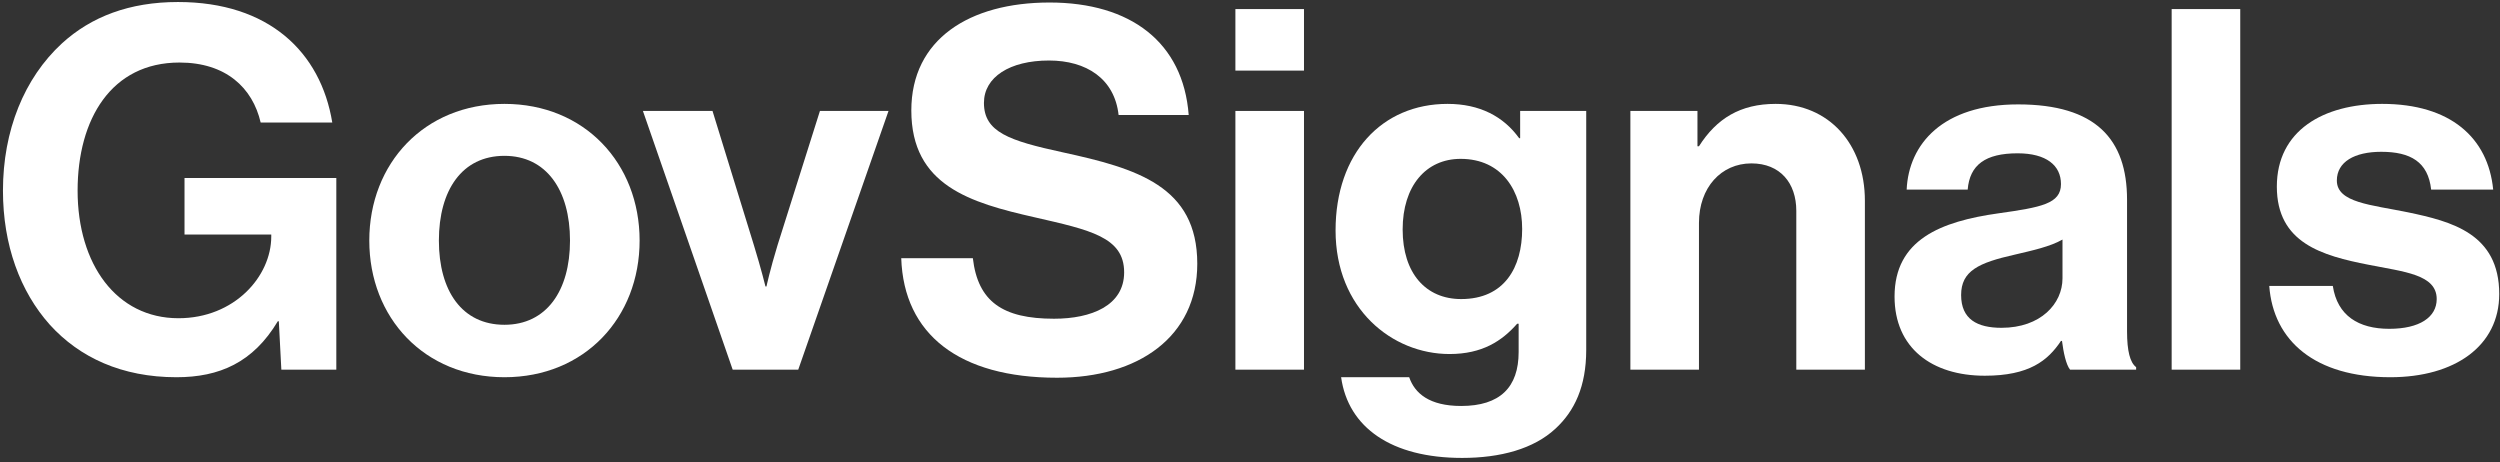 <svg width="357" height="66" viewBox="0 0 357 66" fill="none" xmlns="http://www.w3.org/2000/svg">
<rect x="0" y="0" width="357" height="66" fill="#333333" stroke="none"/>
<path d="M40.176 52.788L39.816 45.875H39.672C36.143 51.78 31.318 53.868 25.197 53.868C17.419 53.868 11.37 51.06 7.121 46.379C2.872 41.626 0.423 35 0.423 27.222C0.423 18.652 3.448 11.163 8.849 6.193C13.026 2.377 18.499 0.288 25.413 0.288C38.376 0.288 45.794 7.418 47.45 17.5H37.224C36.071 12.531 32.255 8.93 25.629 8.93C15.907 8.93 11.082 16.996 11.082 27.222C11.082 37.737 16.627 45.443 25.485 45.443C33.479 45.443 38.736 39.465 38.736 33.776V33.488H26.349V25.422H48.026V52.788H40.176Z" fill="white"/>
<path d="M72.035 53.868C60.584 53.868 52.735 45.37 52.735 34.352C52.735 23.333 60.584 14.835 72.035 14.835C83.486 14.835 91.336 23.333 91.336 34.352C91.336 45.37 83.486 53.868 72.035 53.868ZM72.035 46.379C78.013 46.379 81.397 41.553 81.397 34.352C81.397 27.15 78.013 22.253 72.035 22.253C65.986 22.253 62.673 27.15 62.673 34.352C62.673 41.553 65.986 46.379 72.035 46.379Z" fill="white"/>
<path d="M104.627 52.788L91.808 15.844H101.746L107.652 35C108.732 38.529 109.309 40.906 109.309 40.906H109.453C109.453 40.906 109.956 38.529 111.037 35L117.086 15.844H126.88L113.989 52.788H104.627Z" fill="white"/>
<path d="M150.949 53.94C136.978 53.94 129.056 47.746 128.697 36.871H138.923C139.643 43.065 143.172 45.514 150.518 45.514C155.847 45.514 160.528 43.641 160.528 38.888C160.528 33.847 155.631 32.839 147.781 31.038C138.563 28.95 130.137 26.501 130.137 15.771C130.137 5.616 138.419 0.359 149.87 0.359C161.464 0.359 168.954 6.048 169.746 16.419H159.736C159.159 11.234 155.127 8.641 149.797 8.641C144.18 8.641 140.507 11.018 140.507 14.691C140.507 18.867 144.108 20.092 151.741 21.748C162.328 24.053 170.971 26.573 170.971 37.664C170.971 48.106 162.545 53.94 150.949 53.94Z" fill="white"/>
<path d="M176.415 52.788V15.843H186.209V52.788H176.415ZM176.415 10.082V1.296H186.209V10.082H176.415Z" fill="white"/>
<path d="M208.796 65.391C198.714 65.391 192.52 61.07 191.512 53.868H201.233C202.026 56.173 204.115 57.973 208.652 57.973C214.197 57.973 216.862 55.309 216.862 50.267V46.234H216.646C214.485 48.683 211.676 50.555 206.995 50.555C198.785 50.555 190.719 44.074 190.719 32.911C190.719 21.893 197.345 14.835 206.707 14.835C211.316 14.835 214.701 16.636 216.934 19.732H217.077V15.844H226.512V49.979C226.512 55.165 224.856 58.693 222.119 61.214C219.022 64.095 214.269 65.391 208.796 65.391ZM208.652 42.706C214.845 42.706 217.365 38.169 217.365 32.695C217.365 27.294 214.485 22.685 208.58 22.685C203.61 22.685 200.298 26.574 200.298 32.767C200.298 39.033 203.61 42.706 208.652 42.706Z" fill="white"/>
<path d="M242.397 15.844V20.885H242.612C245.133 16.924 248.518 14.835 253.559 14.835C261.193 14.835 266.306 20.597 266.306 28.662V52.788H256.512V30.103C256.512 26.142 254.207 23.333 250.102 23.333C245.781 23.333 242.612 26.79 242.612 31.831V52.788H232.818V15.844H242.397Z" fill="white"/>
<path d="M295.604 52.788C295.027 52.068 294.667 50.34 294.453 48.683H294.307C292.436 51.492 289.771 53.653 283.433 53.653C275.872 53.653 270.542 49.692 270.542 42.346C270.542 34.208 277.169 31.616 285.378 30.463C291.499 29.599 294.307 29.095 294.307 26.286C294.307 23.622 292.219 21.893 288.115 21.893C283.505 21.893 281.274 23.55 280.985 27.078H272.271C272.559 20.597 277.383 14.908 288.186 14.908C299.277 14.908 303.742 19.877 303.742 28.519V47.315C303.742 50.124 304.173 51.78 305.039 52.428V52.788H295.604ZM285.81 46.811C291.428 46.811 294.524 43.354 294.524 39.753V34.208C292.796 35.216 290.131 35.792 287.683 36.368C282.568 37.521 280.048 38.673 280.048 42.13C280.048 45.587 282.353 46.811 285.81 46.811Z" fill="white"/>
<path d="M310.113 52.788V1.296H319.907V52.788H310.113Z" fill="white"/>
<path d="M341.337 53.868C330.606 53.868 324.627 48.683 324.05 40.833H333.125C333.773 45.082 336.798 46.955 341.191 46.955C345.513 46.955 347.961 45.298 347.961 42.706C347.961 39.177 343.279 38.817 338.238 37.809C331.614 36.512 325.133 34.712 325.133 26.646C325.133 18.652 331.757 14.835 340.183 14.835C349.906 14.835 355.307 19.66 356.027 27.078H347.169C346.735 23.117 344.216 21.677 340.04 21.677C336.221 21.677 333.702 23.117 333.702 25.782C333.702 28.951 338.598 29.238 343.856 30.319C350.049 31.615 356.89 33.343 356.89 41.986C356.89 49.403 350.554 53.868 341.337 53.868Z" fill="white"/>
</svg>

